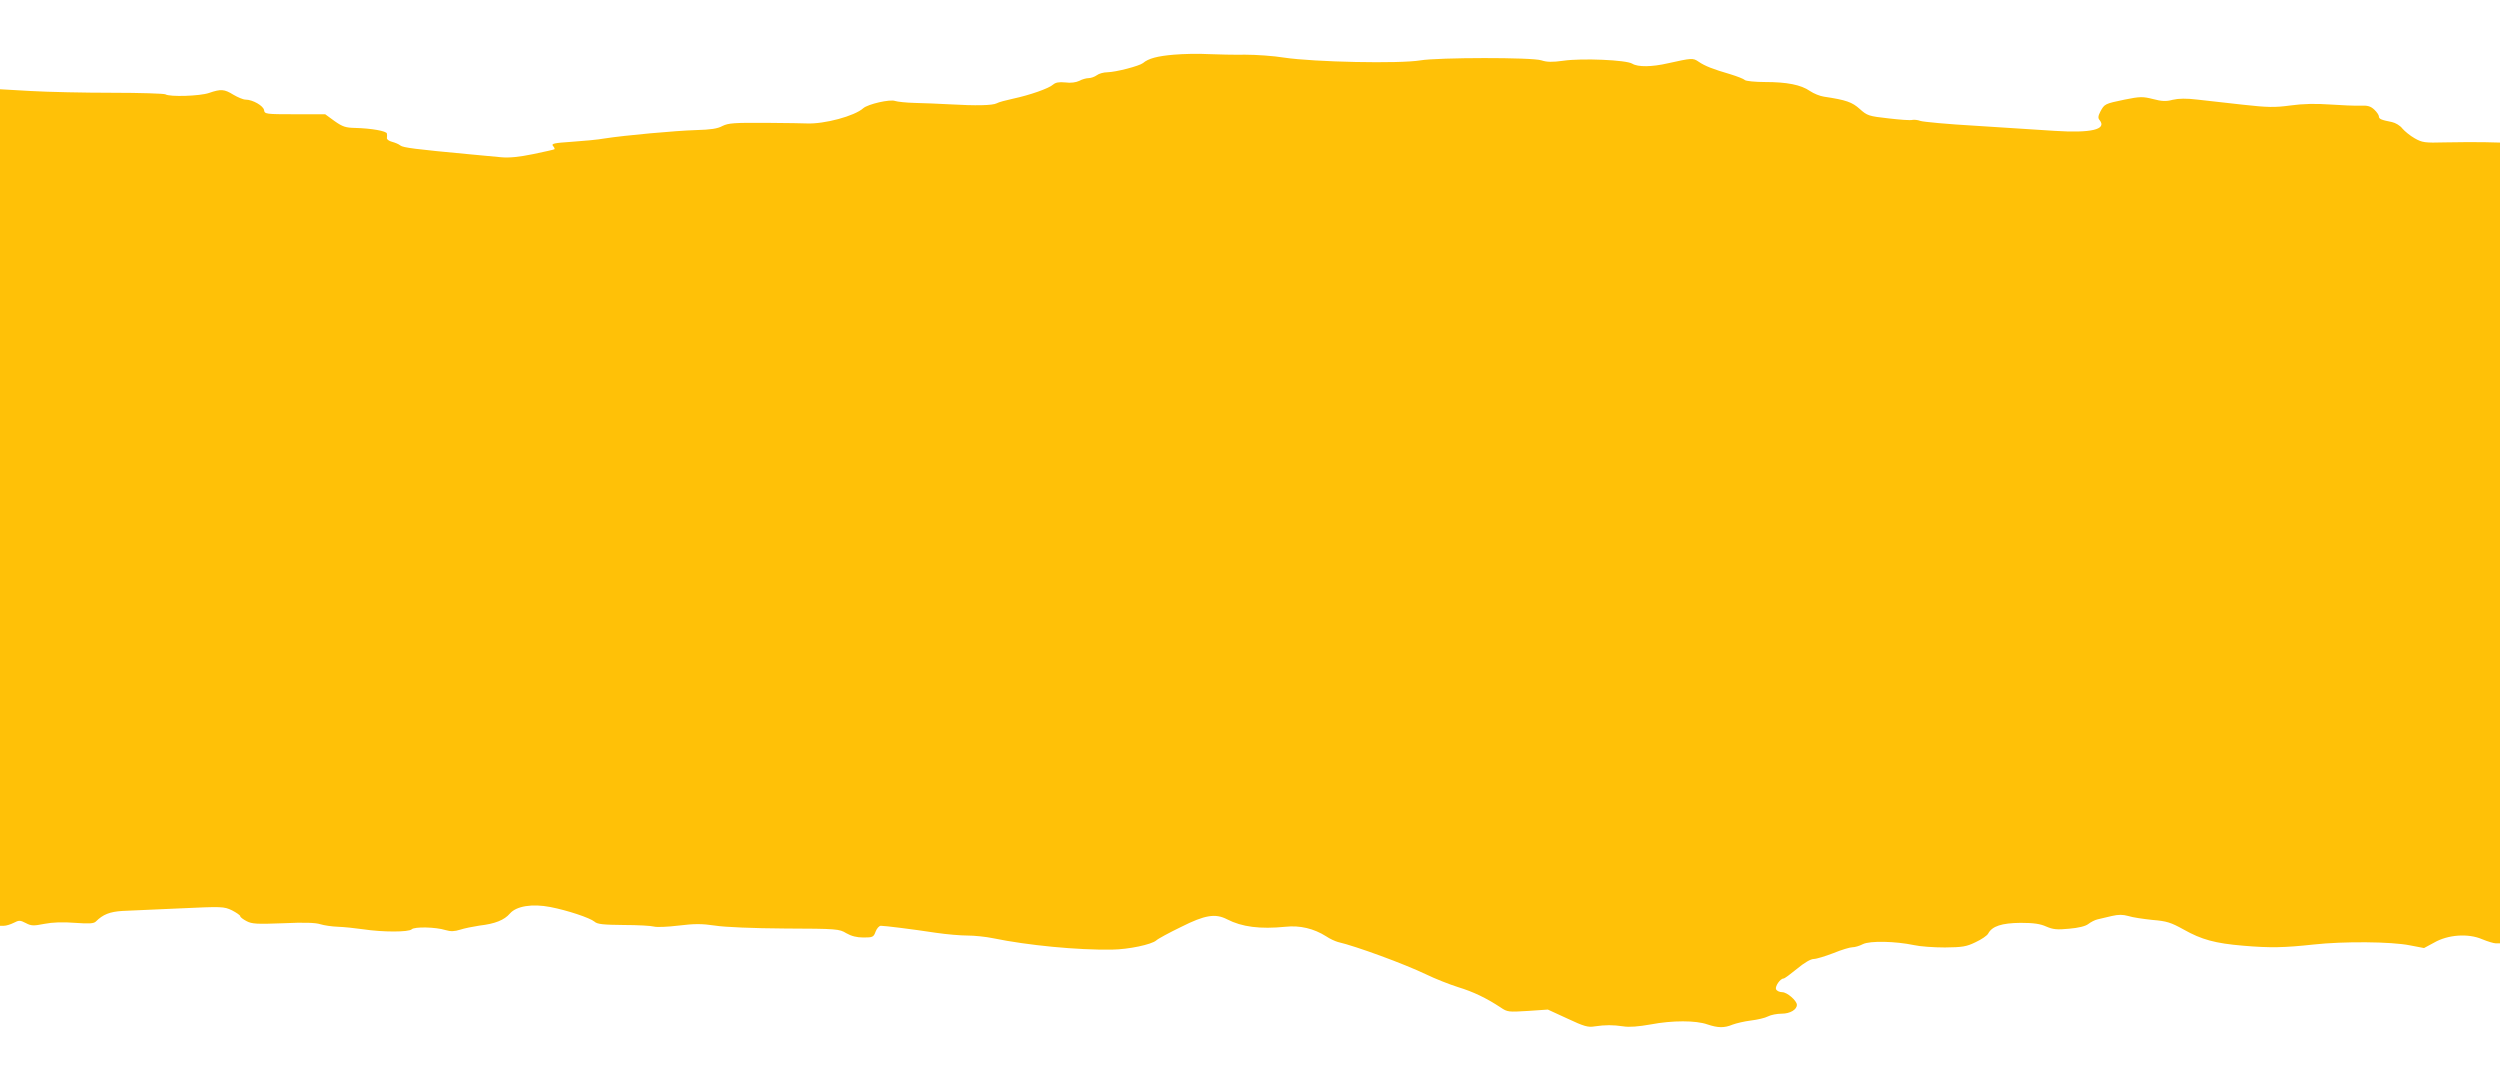 <?xml version="1.0" standalone="no"?>
<!DOCTYPE svg PUBLIC "-//W3C//DTD SVG 20010904//EN"
 "http://www.w3.org/TR/2001/REC-SVG-20010904/DTD/svg10.dtd">
<svg version="1.0" xmlns="http://www.w3.org/2000/svg"
 width="1280pt" height="546pt" viewBox="0 0 1280 546"
 preserveAspectRatio="xMidYMid meet">
<g transform="translate(0,546) scale(0.1,-0.1)"
fill="#ffc107" stroke="none">
<path d="M6010 5180 c-83 -7 -130 -19 -158 -43 -19 -15 -138 -46 -182 -47 -19
0 -44 -7 -54 -15 -11 -8 -30 -15 -42 -15 -12 0 -34 -6 -48 -14 -17 -8 -44 -12
-72 -8 -32 3 -49 0 -62 -11 -22 -20 -120 -54 -204 -72 -37 -8 -75 -18 -85 -24
-21 -11 -105 -13 -243 -5 -52 3 -131 6 -175 7 -44 1 -90 6 -102 10 -26 10
-139 -16 -163 -37 -44 -40 -199 -82 -290 -78 -8 1 -101 2 -206 3 -166 1 -194
-1 -225 -16 -25 -14 -61 -19 -134 -21 -105 -3 -368 -27 -470 -43 -33 -6 -108
-13 -168 -17 -89 -6 -105 -9 -96 -21 7 -7 10 -15 8 -17 -2 -2 -51 -13 -109
-25 -73 -15 -124 -20 -165 -16 -33 3 -105 10 -160 15 -279 26 -341 34 -355 45
-8 7 -28 15 -43 19 -15 4 -27 12 -26 19 1 7 1 17 0 23 -1 13 -80 27 -163 29
-48 1 -64 6 -105 35 l-48 35 -155 0 c-150 0 -155 1 -158 21 -3 22 -58 54 -95
54 -12 0 -40 12 -62 25 -47 29 -64 30 -125 9 -46 -16 -201 -21 -223 -7 -7 4
-129 8 -272 8 -143 0 -331 4 -417 9 l-158 9 0 -2141 0 -2142 20 0 c12 0 34 7
50 15 27 14 33 14 62 -1 28 -15 40 -15 96 -4 41 8 94 10 156 5 73 -5 96 -4
107 7 36 36 71 50 136 54 37 2 169 8 293 13 217 10 226 10 268 -10 23 -12 42
-25 42 -30 0 -5 15 -16 32 -25 28 -15 54 -16 188 -11 107 5 166 3 190 -5 19
-6 60 -12 90 -13 30 -1 89 -7 130 -13 99 -15 233 -15 248 0 14 14 122 12 173
-4 27 -8 46 -7 75 2 21 7 66 16 99 21 79 9 127 28 156 62 33 38 114 51 207 33
87 -17 202 -55 226 -75 14 -13 45 -16 150 -17 72 0 141 -4 154 -8 13 -4 69 -2
126 5 82 10 119 10 187 0 49 -8 197 -14 359 -15 265 -1 277 -2 313 -24 26 -15
54 -22 88 -22 47 0 52 2 62 30 6 16 18 30 27 30 20 0 158 -17 283 -36 54 -8
126 -14 161 -14 35 0 94 -6 132 -14 175 -36 430 -61 608 -58 84 1 202 26 226
47 8 8 65 39 127 69 123 62 176 70 236 39 76 -39 168 -51 299 -38 73 8 145 -9
208 -49 19 -13 46 -25 60 -29 95 -22 339 -112 450 -165 47 -23 121 -52 165
-66 79 -24 145 -56 218 -104 35 -24 41 -24 140 -18 l102 7 100 -46 c85 -40
106 -46 140 -40 55 8 92 8 147 0 30 -5 78 -1 140 10 110 21 231 21 290 0 54
-18 86 -19 129 -1 19 7 61 17 94 21 33 4 72 13 87 21 15 8 47 14 71 14 42 0
78 21 77 46 -1 21 -50 64 -75 64 -14 0 -28 7 -32 15 -5 16 22 55 39 55 5 0 36
23 69 50 37 31 70 50 85 50 14 0 59 14 101 30 41 17 85 30 97 30 13 0 37 7 54
16 36 18 167 15 262 -5 30 -7 101 -12 158 -12 89 1 110 4 157 27 30 14 60 34
65 45 20 37 69 53 165 54 68 0 101 -5 132 -19 35 -15 55 -17 117 -11 48 4 84
13 98 24 13 10 34 21 48 24 14 3 46 11 72 17 35 8 56 8 85 0 21 -7 76 -15 123
-20 74 -6 95 -13 160 -49 92 -52 162 -71 305 -83 140 -12 211 -10 360 6 154
17 398 15 493 -4 l73 -14 52 28 c71 41 175 48 246 17 27 -11 59 -21 70 -21
l21 0 0 2050 0 2050 -82 2 c-46 1 -135 0 -198 -1 -106 -3 -118 -1 -157 21 -23
13 -51 36 -63 50 -11 15 -35 29 -53 33 -56 11 -67 16 -67 29 0 7 -11 23 -24
35 -18 17 -34 22 -72 20 -27 -1 -97 2 -155 6 -71 5 -138 4 -202 -5 -82 -11
-117 -10 -244 4 -81 9 -186 21 -232 26 -57 7 -97 6 -127 -1 -33 -9 -56 -8
-101 4 -52 13 -66 13 -145 -3 -101 -21 -103 -22 -124 -61 -12 -23 -13 -34 -4
-44 39 -48 -44 -67 -230 -55 -80 5 -261 17 -404 26 -142 8 -270 20 -284 25
-13 5 -32 7 -41 5 -9 -3 -64 1 -123 8 -100 11 -108 14 -146 48 -39 35 -69 46
-183 63 -21 3 -53 16 -72 29 -46 32 -118 46 -230 46 -51 0 -98 5 -103 10 -6 6
-39 19 -75 30 -89 26 -130 42 -162 64 -29 20 -35 19 -157 -8 -82 -19 -154 -20
-183 -2 -30 19 -257 29 -353 15 -57 -8 -84 -7 -112 2 -45 16 -530 15 -619 0
-107 -18 -545 -9 -698 14 -55 9 -145 15 -200 15 -55 -1 -140 1 -190 3 -49 3
-128 1 -175 -3z"/>
</g>
</svg>
